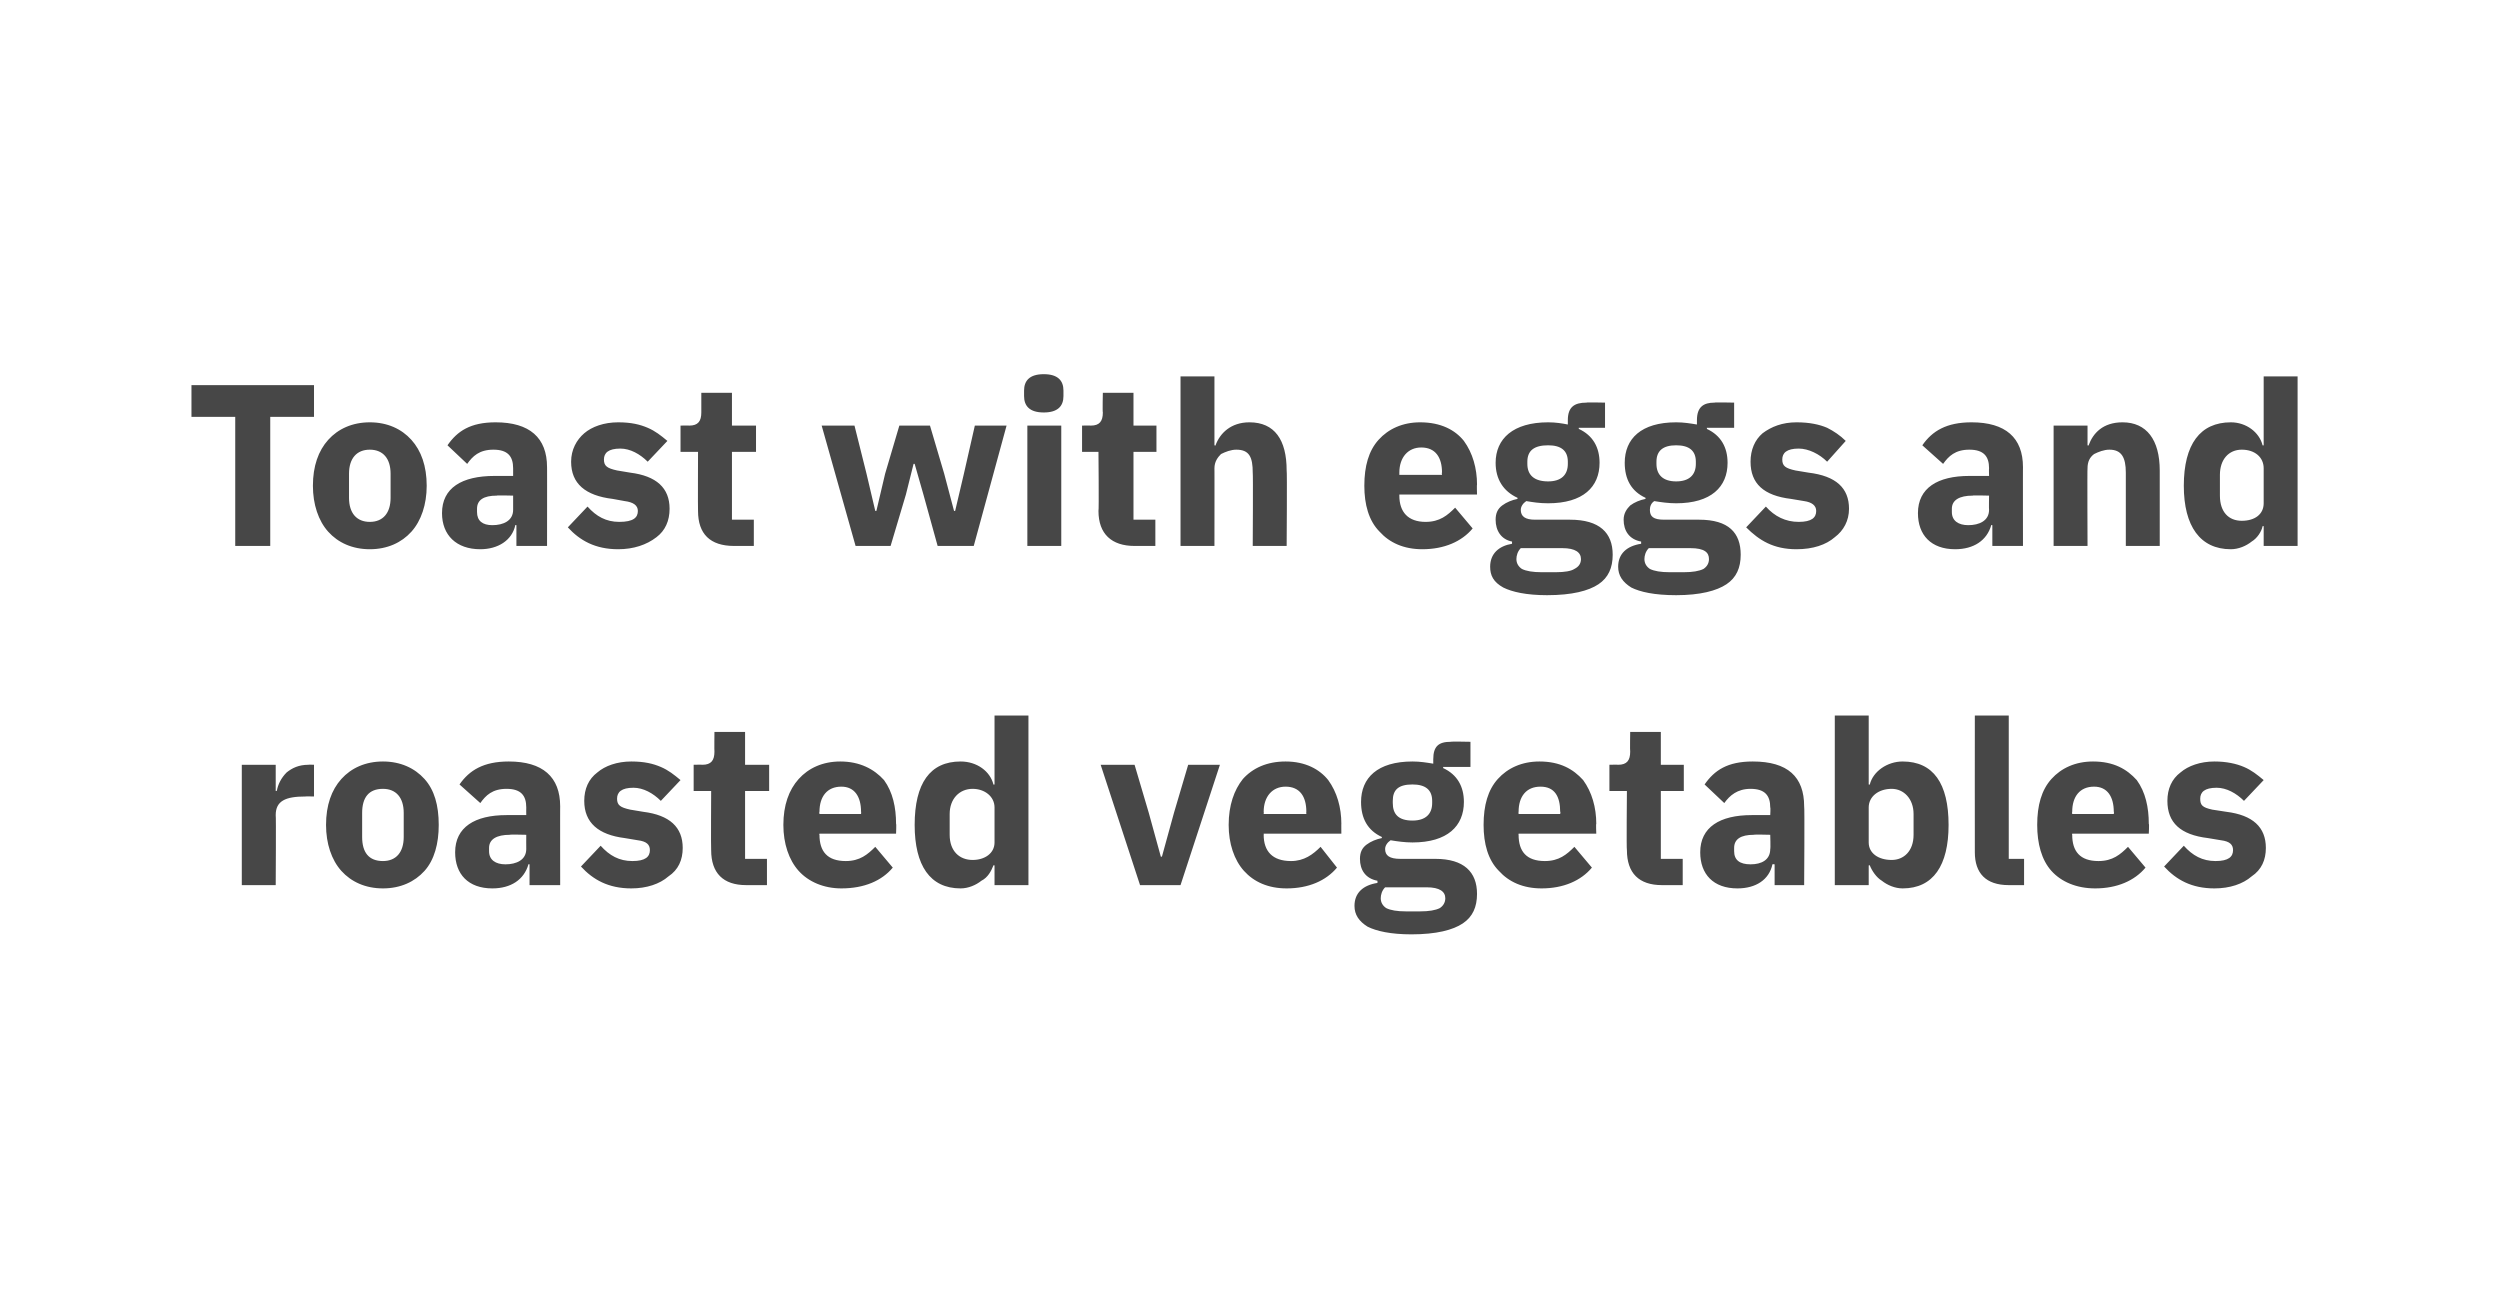 <?xml version="1.0" standalone="no"?><!DOCTYPE svg PUBLIC "-//W3C//DTD SVG 1.1//EN" "http://www.w3.org/Graphics/SVG/1.1/DTD/svg11.dtd"><svg xmlns="http://www.w3.org/2000/svg" version="1.1" width="228.5px" height="118.6px" viewBox="0 -1 228.5 118.6" style="top:-1px">  <desc>Toast with eggs and roasted vegetables</desc>  <defs/>  <g id="Polygon160567">    <path d="M 25.2 79.9 C 25.2 79.9 25.24 73.46 25.2 73.5 C 25.2 72.2 26.1 71.8 27.9 71.8 C 27.93 71.78 28.7 71.8 28.7 71.8 L 28.7 68.9 C 28.7 68.9 28.16 68.88 28.2 68.9 C 27.3 68.9 26.7 69.2 26.2 69.6 C 25.7 70.1 25.4 70.7 25.3 71.3 C 25.34 71.27 25.2 71.3 25.2 71.3 L 25.2 68.9 L 22.1 68.9 L 22.1 79.9 L 25.2 79.9 Z M 38.8 78.6 C 39.7 77.6 40.1 76.1 40.1 74.4 C 40.1 72.6 39.7 71.2 38.8 70.2 C 37.9 69.2 36.6 68.6 35 68.6 C 33.4 68.6 32.1 69.2 31.2 70.2 C 30.3 71.2 29.8 72.6 29.8 74.4 C 29.8 76.1 30.3 77.6 31.2 78.6 C 32.1 79.6 33.4 80.2 35 80.2 C 36.6 80.2 37.9 79.6 38.8 78.6 Z M 33.1 75.5 C 33.1 75.5 33.1 73.3 33.1 73.3 C 33.1 71.9 33.7 71.1 35 71.1 C 36.2 71.1 36.9 71.9 36.9 73.3 C 36.9 73.3 36.9 75.5 36.9 75.5 C 36.9 76.9 36.2 77.7 35 77.7 C 33.7 77.7 33.1 76.9 33.1 75.5 Z M 51.2 72.7 C 51.19 72.66 51.2 79.9 51.2 79.9 L 48.4 79.9 L 48.4 78 C 48.4 78 48.27 77.97 48.3 78 C 47.9 79.4 46.7 80.2 45 80.2 C 42.8 80.2 41.6 78.9 41.6 76.9 C 41.6 74.6 43.4 73.5 46.3 73.5 C 46.34 73.5 48.1 73.5 48.1 73.5 C 48.1 73.5 48.09 72.81 48.1 72.8 C 48.1 71.7 47.6 71.1 46.3 71.1 C 45 71.1 44.4 71.7 43.9 72.4 C 43.9 72.4 42 70.7 42 70.7 C 42.9 69.4 44.2 68.6 46.5 68.6 C 49.6 68.6 51.2 70 51.2 72.7 Z M 48.1 75.3 C 48.1 75.3 46.57 75.26 46.6 75.3 C 45.4 75.3 44.7 75.7 44.7 76.5 C 44.7 76.5 44.7 76.8 44.7 76.8 C 44.7 77.6 45.3 78 46.2 78 C 47.2 78 48.1 77.6 48.1 76.6 C 48.09 76.57 48.1 75.3 48.1 75.3 Z M 61.1 79.1 C 62 78.5 62.4 77.6 62.4 76.5 C 62.4 74.6 61.2 73.5 58.8 73.2 C 58.8 73.2 57.6 73 57.6 73 C 56.7 72.8 56.4 72.6 56.4 72 C 56.4 71.4 56.8 71 57.9 71 C 58.8 71 59.7 71.5 60.4 72.2 C 60.4 72.2 62.2 70.3 62.2 70.3 C 61.6 69.8 61.1 69.4 60.4 69.1 C 59.7 68.8 58.9 68.6 57.7 68.6 C 56.4 68.6 55.3 69 54.6 69.6 C 53.8 70.2 53.4 71.1 53.4 72.2 C 53.4 74.2 54.7 75.3 57.1 75.6 C 57.1 75.6 58.3 75.8 58.3 75.8 C 59.1 75.9 59.4 76.2 59.4 76.7 C 59.4 77.3 59 77.7 57.8 77.7 C 56.6 77.7 55.7 77.2 54.9 76.3 C 54.9 76.3 53.1 78.2 53.1 78.2 C 54.2 79.4 55.6 80.2 57.7 80.2 C 59.1 80.2 60.3 79.8 61.1 79.1 Z M 70.1 79.9 L 70.1 77.5 L 68.1 77.5 L 68.1 71.3 L 70.3 71.3 L 70.3 68.9 L 68.1 68.9 L 68.1 65.9 L 65.3 65.9 C 65.3 65.9 65.28 67.7 65.3 67.7 C 65.3 68.5 65 68.9 64.2 68.9 C 64.19 68.88 63.4 68.9 63.4 68.9 L 63.4 71.3 L 65 71.3 C 65 71.3 64.97 76.69 65 76.7 C 65 78.8 66.1 79.9 68.2 79.9 C 68.25 79.9 70.1 79.9 70.1 79.9 Z M 81.6 78.3 C 81.6 78.3 80 76.4 80 76.4 C 79.3 77.1 78.6 77.7 77.3 77.7 C 75.6 77.7 74.9 76.8 74.9 75.3 C 74.86 75.35 74.9 75.2 74.9 75.2 L 81.9 75.2 C 81.9 75.2 81.94 74.26 81.9 74.3 C 81.9 72.8 81.6 71.4 80.8 70.3 C 79.9 69.3 78.6 68.6 76.8 68.6 C 75.2 68.6 73.9 69.2 73 70.2 C 72.1 71.2 71.6 72.6 71.6 74.4 C 71.6 76.1 72.1 77.6 73 78.6 C 73.9 79.6 75.3 80.2 76.9 80.2 C 79 80.2 80.6 79.5 81.6 78.3 Z M 78.7 73.2 C 78.72 73.16 78.7 73.4 78.7 73.4 L 74.9 73.4 C 74.9 73.4 74.86 73.18 74.9 73.2 C 74.9 71.8 75.6 70.9 76.9 70.9 C 78.1 70.9 78.7 71.8 78.7 73.2 Z M 90.9 79.9 L 94 79.9 L 94 64.4 L 90.9 64.4 L 90.9 70.7 C 90.9 70.7 90.8 70.73 90.8 70.7 C 90.5 69.5 89.3 68.6 87.8 68.6 C 85 68.6 83.6 70.6 83.6 74.4 C 83.6 78.1 85 80.2 87.8 80.2 C 88.5 80.2 89.2 79.9 89.7 79.5 C 90.3 79.2 90.6 78.6 90.8 78.1 C 90.8 78.06 90.9 78.1 90.9 78.1 L 90.9 79.9 Z M 86.8 75.3 C 86.8 75.3 86.8 73.4 86.8 73.4 C 86.8 72 87.7 71.1 88.9 71.1 C 90 71.1 90.9 71.8 90.9 72.8 C 90.9 72.8 90.9 76 90.9 76 C 90.9 77 90 77.6 88.9 77.6 C 87.7 77.6 86.8 76.8 86.8 75.3 Z M 107.9 79.9 L 111.5 68.9 L 108.6 68.9 L 107.3 73.3 L 106.2 77.3 L 106.1 77.3 L 105 73.3 L 103.7 68.9 L 100.6 68.9 L 104.2 79.9 L 107.9 79.9 Z M 122.2 78.3 C 122.2 78.3 120.7 76.4 120.7 76.4 C 120 77.1 119.2 77.7 118 77.7 C 116.3 77.7 115.5 76.8 115.5 75.3 C 115.52 75.35 115.5 75.2 115.5 75.2 L 122.6 75.2 C 122.6 75.2 122.59 74.26 122.6 74.3 C 122.6 72.8 122.2 71.4 121.4 70.3 C 120.6 69.3 119.3 68.6 117.5 68.6 C 115.8 68.6 114.5 69.2 113.6 70.2 C 112.8 71.2 112.3 72.6 112.3 74.4 C 112.3 76.1 112.8 77.6 113.7 78.6 C 114.6 79.6 115.9 80.2 117.6 80.2 C 119.6 80.2 121.2 79.5 122.2 78.3 Z M 119.4 73.2 C 119.38 73.16 119.4 73.4 119.4 73.4 L 115.5 73.4 C 115.5 73.4 115.52 73.18 115.5 73.2 C 115.5 71.8 116.3 70.9 117.5 70.9 C 118.8 70.9 119.4 71.8 119.4 73.2 Z M 131.2 77.5 C 131.2 77.5 128 77.5 128 77.5 C 127 77.5 126.6 77.2 126.6 76.6 C 126.6 76.3 126.8 76 127.1 75.8 C 127.7 75.9 128.4 76 129.1 76 C 132.3 76 133.8 74.5 133.8 72.3 C 133.8 70.9 133.2 69.8 131.9 69.2 C 131.92 69.19 131.9 69.1 131.9 69.1 L 134.4 69.1 L 134.4 66.8 C 134.4 66.8 132.61 66.76 132.6 66.8 C 131.5 66.8 131 67.2 131 68.4 C 131 68.4 131 68.8 131 68.8 C 130.4 68.7 129.8 68.6 129.1 68.6 C 125.9 68.6 124.4 70.1 124.4 72.3 C 124.4 73.8 125 74.9 126.3 75.5 C 126.3 75.5 126.3 75.6 126.3 75.6 C 125.8 75.7 125.3 75.9 124.9 76.2 C 124.5 76.5 124.3 76.9 124.3 77.5 C 124.3 78.5 124.8 79.3 125.9 79.5 C 125.9 79.5 125.9 79.7 125.9 79.7 C 124.6 79.9 123.8 80.6 123.8 81.8 C 123.8 82.6 124.2 83.2 125 83.7 C 125.8 84.1 127.1 84.4 129 84.4 C 131.3 84.4 132.8 84 133.7 83.4 C 134.6 82.8 135 81.9 135 80.7 C 135 78.7 133.8 77.5 131.2 77.5 Z M 131.6 82 C 131.2 82.2 130.6 82.3 129.8 82.3 C 129.8 82.3 128.5 82.3 128.5 82.3 C 127.7 82.3 127.1 82.2 126.7 82 C 126.4 81.8 126.2 81.5 126.2 81.1 C 126.2 80.8 126.3 80.4 126.6 80.1 C 126.6 80.1 130.4 80.1 130.4 80.1 C 131.6 80.1 132.1 80.5 132.1 81.1 C 132.1 81.5 131.9 81.8 131.6 82 Z M 127.3 72.4 C 127.3 72.4 127.3 72.2 127.3 72.2 C 127.3 71.2 127.8 70.7 129.1 70.7 C 130.3 70.7 130.9 71.2 130.9 72.2 C 130.9 72.2 130.9 72.4 130.9 72.4 C 130.9 73.4 130.3 74 129.1 74 C 127.8 74 127.3 73.4 127.3 72.4 Z M 145.5 78.3 C 145.5 78.3 143.9 76.4 143.9 76.4 C 143.2 77.1 142.5 77.7 141.2 77.7 C 139.5 77.7 138.8 76.8 138.8 75.3 C 138.78 75.35 138.8 75.2 138.8 75.2 L 145.9 75.2 C 145.9 75.2 145.86 74.26 145.9 74.3 C 145.9 72.8 145.5 71.4 144.7 70.3 C 143.8 69.3 142.6 68.6 140.7 68.6 C 139.1 68.6 137.8 69.2 136.9 70.2 C 136 71.2 135.6 72.6 135.6 74.4 C 135.6 76.1 136 77.6 137 78.6 C 137.9 79.6 139.2 80.2 140.9 80.2 C 142.9 80.2 144.5 79.5 145.5 78.3 Z M 142.6 73.2 C 142.65 73.16 142.6 73.4 142.6 73.4 L 138.8 73.4 C 138.8 73.4 138.78 73.18 138.8 73.2 C 138.8 71.8 139.5 70.9 140.8 70.9 C 142.1 70.9 142.6 71.8 142.6 73.2 Z M 153.8 79.9 L 153.8 77.5 L 151.8 77.5 L 151.8 71.3 L 153.9 71.3 L 153.9 68.9 L 151.8 68.9 L 151.8 65.9 L 149 65.9 C 149 65.9 148.97 67.7 149 67.7 C 149 68.5 148.7 68.9 147.9 68.9 C 147.88 68.88 147.1 68.9 147.1 68.9 L 147.1 71.3 L 148.7 71.3 C 148.7 71.3 148.65 76.69 148.7 76.7 C 148.7 78.8 149.8 79.9 151.9 79.9 C 151.93 79.9 153.8 79.9 153.8 79.9 Z M 164.9 72.7 C 164.95 72.66 164.9 79.9 164.9 79.9 L 162.2 79.9 L 162.2 78 C 162.2 78 162.03 77.97 162 78 C 161.7 79.4 160.5 80.2 158.8 80.2 C 156.6 80.2 155.4 78.9 155.4 76.9 C 155.4 74.6 157.2 73.5 160.1 73.5 C 160.1 73.5 161.8 73.5 161.8 73.5 C 161.8 73.5 161.84 72.81 161.8 72.8 C 161.8 71.7 161.3 71.1 160 71.1 C 158.8 71.1 158.1 71.7 157.6 72.4 C 157.6 72.4 155.8 70.7 155.8 70.7 C 156.7 69.4 157.9 68.6 160.2 68.6 C 163.4 68.6 164.9 70 164.9 72.7 Z M 161.8 75.3 C 161.8 75.3 160.33 75.26 160.3 75.3 C 159.1 75.3 158.5 75.7 158.5 76.5 C 158.5 76.5 158.5 76.8 158.5 76.8 C 158.5 77.6 159 78 160 78 C 161 78 161.8 77.6 161.8 76.6 C 161.84 76.57 161.8 75.3 161.8 75.3 Z M 167.7 79.9 L 170.8 79.9 L 170.8 78.1 C 170.8 78.1 170.93 78.06 170.9 78.1 C 171.1 78.6 171.5 79.2 172 79.5 C 172.5 79.9 173.2 80.2 173.9 80.2 C 176.7 80.2 178.1 78.1 178.1 74.4 C 178.1 70.6 176.7 68.6 173.9 68.6 C 172.5 68.6 171.2 69.5 170.9 70.7 C 170.93 70.73 170.8 70.7 170.8 70.7 L 170.8 64.4 L 167.7 64.4 L 167.7 79.9 Z M 170.8 76 C 170.8 76 170.8 72.8 170.8 72.8 C 170.8 71.8 171.7 71.1 172.9 71.1 C 174 71.1 174.9 72 174.9 73.4 C 174.9 73.4 174.9 75.3 174.9 75.3 C 174.9 76.8 174 77.6 172.9 77.6 C 171.7 77.6 170.8 77 170.8 76 Z M 185 79.9 L 185 77.5 L 183.6 77.5 L 183.6 64.4 L 180.5 64.4 C 180.5 64.4 180.49 76.88 180.5 76.9 C 180.5 78.8 181.5 79.9 183.6 79.9 C 183.58 79.9 185 79.9 185 79.9 Z M 196.1 78.3 C 196.1 78.3 194.5 76.4 194.5 76.4 C 193.8 77.1 193.1 77.7 191.8 77.7 C 190.1 77.7 189.4 76.8 189.4 75.3 C 189.37 75.35 189.4 75.2 189.4 75.2 L 196.4 75.2 C 196.4 75.2 196.45 74.26 196.4 74.3 C 196.4 72.8 196.1 71.4 195.3 70.3 C 194.4 69.3 193.2 68.6 191.3 68.6 C 189.7 68.6 188.4 69.2 187.5 70.2 C 186.6 71.2 186.2 72.6 186.2 74.4 C 186.2 76.1 186.6 77.6 187.5 78.6 C 188.4 79.6 189.8 80.2 191.5 80.2 C 193.5 80.2 195.1 79.5 196.1 78.3 Z M 193.2 73.2 C 193.24 73.16 193.2 73.4 193.2 73.4 L 189.4 73.4 C 189.4 73.4 189.37 73.18 189.4 73.2 C 189.4 71.8 190.1 70.9 191.4 70.9 C 192.6 70.9 193.2 71.8 193.2 73.2 Z M 205.8 79.1 C 206.7 78.5 207.1 77.6 207.1 76.5 C 207.1 74.6 205.9 73.5 203.5 73.2 C 203.5 73.2 202.2 73 202.2 73 C 201.3 72.8 201.1 72.6 201.1 72 C 201.1 71.4 201.5 71 202.6 71 C 203.5 71 204.4 71.5 205.1 72.2 C 205.1 72.2 206.9 70.3 206.9 70.3 C 206.3 69.8 205.8 69.4 205.1 69.1 C 204.4 68.8 203.5 68.6 202.4 68.6 C 201.1 68.6 200 69 199.3 69.6 C 198.5 70.2 198.1 71.1 198.1 72.2 C 198.1 74.2 199.3 75.3 201.8 75.6 C 201.8 75.6 203 75.8 203 75.8 C 203.8 75.9 204.1 76.2 204.1 76.7 C 204.1 77.3 203.7 77.7 202.5 77.7 C 201.3 77.7 200.4 77.2 199.6 76.3 C 199.6 76.3 197.8 78.2 197.8 78.2 C 198.9 79.4 200.3 80.2 202.4 80.2 C 203.8 80.2 205 79.8 205.8 79.1 Z " stroke="none" fill="#474747"/>  </g>  <g id="Polygon160566">    <path d="M 28.7 37.1 L 28.7 34.2 L 17.5 34.2 L 17.5 37.1 L 21.5 37.1 L 21.5 48.9 L 24.7 48.9 L 24.7 37.1 L 28.7 37.1 Z M 37.6 47.6 C 38.5 46.6 39 45.1 39 43.4 C 39 41.6 38.5 40.2 37.6 39.2 C 36.7 38.2 35.4 37.6 33.8 37.6 C 32.2 37.6 30.9 38.2 30 39.2 C 29.1 40.2 28.6 41.6 28.6 43.4 C 28.6 45.1 29.1 46.6 30 47.6 C 30.9 48.6 32.2 49.2 33.8 49.2 C 35.4 49.2 36.7 48.6 37.6 47.6 Z M 31.9 44.5 C 31.9 44.5 31.9 42.3 31.9 42.3 C 31.9 40.9 32.6 40.1 33.8 40.1 C 35 40.1 35.7 40.9 35.7 42.3 C 35.7 42.3 35.7 44.5 35.7 44.5 C 35.7 45.9 35 46.7 33.8 46.7 C 32.6 46.7 31.9 45.9 31.9 44.5 Z M 50 41.7 C 50.01 41.66 50 48.9 50 48.9 L 47.2 48.9 L 47.2 47 C 47.2 47 47.09 46.97 47.1 47 C 46.8 48.4 45.5 49.2 43.9 49.2 C 41.7 49.2 40.4 47.9 40.4 45.9 C 40.4 43.6 42.2 42.5 45.2 42.5 C 45.16 42.5 46.9 42.5 46.9 42.5 C 46.9 42.5 46.9 41.81 46.9 41.8 C 46.9 40.7 46.4 40.1 45.1 40.1 C 43.8 40.1 43.2 40.7 42.7 41.4 C 42.7 41.4 40.9 39.7 40.9 39.7 C 41.8 38.4 43 37.6 45.3 37.6 C 48.4 37.6 50 39 50 41.7 Z M 46.9 44.3 C 46.9 44.3 45.39 44.26 45.4 44.3 C 44.2 44.3 43.6 44.7 43.6 45.5 C 43.6 45.5 43.6 45.8 43.6 45.8 C 43.6 46.6 44.1 47 45 47 C 46 47 46.9 46.6 46.9 45.6 C 46.9 45.57 46.9 44.3 46.9 44.3 Z M 60 48.1 C 60.8 47.5 61.2 46.6 61.2 45.5 C 61.2 43.6 60 42.5 57.6 42.2 C 57.6 42.2 56.4 42 56.4 42 C 55.5 41.8 55.2 41.6 55.2 41 C 55.2 40.4 55.6 40 56.7 40 C 57.6 40 58.5 40.5 59.2 41.2 C 59.2 41.2 61 39.3 61 39.3 C 60.4 38.8 59.9 38.4 59.2 38.1 C 58.5 37.8 57.7 37.6 56.5 37.6 C 55.2 37.6 54.1 38 53.4 38.6 C 52.7 39.2 52.2 40.1 52.2 41.2 C 52.2 43.2 53.5 44.3 56 44.6 C 56 44.6 57.1 44.8 57.1 44.8 C 57.9 44.9 58.3 45.2 58.3 45.7 C 58.3 46.3 57.9 46.7 56.6 46.7 C 55.4 46.7 54.5 46.2 53.7 45.3 C 53.7 45.3 51.9 47.2 51.9 47.2 C 53 48.4 54.4 49.2 56.5 49.2 C 57.9 49.2 59.1 48.8 60 48.1 Z M 68.9 48.9 L 68.9 46.5 L 66.9 46.5 L 66.9 40.3 L 69.1 40.3 L 69.1 37.9 L 66.9 37.9 L 66.9 34.9 L 64.1 34.9 C 64.1 34.9 64.1 36.7 64.1 36.7 C 64.1 37.5 63.8 37.9 63 37.9 C 63.01 37.88 62.2 37.9 62.2 37.9 L 62.2 40.3 L 63.8 40.3 C 63.8 40.3 63.78 45.69 63.8 45.7 C 63.8 47.8 64.9 48.9 67.1 48.9 C 67.06 48.9 68.9 48.9 68.9 48.9 Z M 78.2 48.9 L 81.4 48.9 L 82.8 44.2 L 83.5 41.4 L 83.6 41.4 L 84.4 44.2 L 85.7 48.9 L 89 48.9 L 92 37.9 L 89.1 37.9 L 88.1 42.3 L 87.3 45.7 L 87.2 45.7 L 86.3 42.3 L 85 37.9 L 82.2 37.9 L 80.9 42.3 L 80.1 45.7 L 80 45.7 L 79.2 42.3 L 78.1 37.9 L 75.1 37.9 L 78.2 48.9 Z M 97.2 35.2 C 97.2 35.2 97.2 34.7 97.2 34.7 C 97.2 33.8 96.7 33.2 95.4 33.2 C 94.1 33.2 93.6 33.8 93.6 34.7 C 93.6 34.7 93.6 35.2 93.6 35.2 C 93.6 36.1 94.1 36.7 95.4 36.7 C 96.7 36.7 97.2 36.1 97.2 35.2 Z M 93.9 48.9 L 97 48.9 L 97 37.9 L 93.9 37.9 L 93.9 48.9 Z M 105.6 48.9 L 105.6 46.5 L 103.6 46.5 L 103.6 40.3 L 105.7 40.3 L 105.7 37.9 L 103.6 37.9 L 103.6 34.9 L 100.8 34.9 C 100.8 34.9 100.76 36.7 100.8 36.7 C 100.8 37.5 100.5 37.9 99.7 37.9 C 99.67 37.88 98.9 37.9 98.9 37.9 L 98.9 40.3 L 100.4 40.3 C 100.4 40.3 100.45 45.69 100.4 45.7 C 100.4 47.8 101.6 48.9 103.7 48.9 C 103.73 48.9 105.6 48.9 105.6 48.9 Z M 107.9 48.9 L 111 48.9 C 111 48.9 111.01 41.76 111 41.8 C 111 41.2 111.3 40.8 111.6 40.5 C 112 40.3 112.5 40.1 113 40.1 C 114.2 40.1 114.5 40.8 114.5 42.2 C 114.54 42.25 114.5 48.9 114.5 48.9 L 117.6 48.9 C 117.6 48.9 117.65 42 117.6 42 C 117.6 39.2 116.5 37.6 114.2 37.6 C 112.5 37.6 111.5 38.6 111.1 39.7 C 111.14 39.75 111 39.7 111 39.7 L 111 33.4 L 107.9 33.4 L 107.9 48.9 Z M 134.6 47.3 C 134.6 47.3 133 45.4 133 45.4 C 132.3 46.1 131.6 46.7 130.3 46.7 C 128.7 46.7 127.9 45.8 127.9 44.3 C 127.9 44.35 127.9 44.2 127.9 44.2 L 135 44.2 C 135 44.2 134.97 43.26 135 43.3 C 135 41.8 134.6 40.4 133.8 39.3 C 133 38.3 131.7 37.6 129.8 37.6 C 128.2 37.6 126.9 38.2 126 39.2 C 125.1 40.2 124.7 41.6 124.7 43.4 C 124.7 45.1 125.1 46.6 126.1 47.6 C 127 48.6 128.3 49.2 130 49.2 C 132 49.2 133.6 48.5 134.6 47.3 Z M 131.8 42.2 C 131.76 42.16 131.8 42.4 131.8 42.4 L 127.9 42.4 C 127.9 42.4 127.9 42.18 127.9 42.2 C 127.9 40.8 128.7 39.9 129.9 39.9 C 131.2 39.9 131.8 40.8 131.8 42.2 Z M 143.5 46.5 C 143.5 46.5 140.3 46.5 140.3 46.5 C 139.4 46.5 139 46.2 139 45.6 C 139 45.3 139.2 45 139.5 44.8 C 140.1 44.9 140.7 45 141.5 45 C 144.7 45 146.2 43.5 146.2 41.3 C 146.2 39.9 145.6 38.8 144.3 38.2 C 144.3 38.19 144.3 38.1 144.3 38.1 L 146.7 38.1 L 146.7 35.8 C 146.7 35.8 144.99 35.76 145 35.8 C 143.9 35.8 143.3 36.2 143.3 37.4 C 143.3 37.4 143.3 37.8 143.3 37.8 C 142.8 37.7 142.2 37.6 141.5 37.6 C 138.3 37.6 136.7 39.1 136.7 41.3 C 136.7 42.8 137.4 43.9 138.7 44.5 C 138.7 44.5 138.7 44.6 138.7 44.6 C 138.2 44.7 137.7 44.9 137.3 45.2 C 136.9 45.5 136.7 45.9 136.7 46.5 C 136.7 47.5 137.2 48.3 138.2 48.5 C 138.2 48.5 138.2 48.7 138.2 48.7 C 137 48.9 136.2 49.6 136.2 50.8 C 136.2 51.6 136.5 52.2 137.4 52.7 C 138.2 53.1 139.5 53.4 141.4 53.4 C 143.7 53.4 145.2 53 146.1 52.4 C 147 51.8 147.4 50.9 147.4 49.7 C 147.4 47.7 146.2 46.5 143.5 46.5 Z M 143.9 51 C 143.6 51.2 143 51.3 142.2 51.3 C 142.2 51.3 140.9 51.3 140.9 51.3 C 140.1 51.3 139.5 51.2 139.1 51 C 138.8 50.8 138.6 50.5 138.6 50.1 C 138.6 49.8 138.7 49.4 139 49.1 C 139 49.1 142.8 49.1 142.8 49.1 C 144 49.1 144.5 49.5 144.5 50.1 C 144.5 50.5 144.3 50.8 143.9 51 Z M 139.6 41.4 C 139.6 41.4 139.6 41.2 139.6 41.2 C 139.6 40.2 140.2 39.7 141.5 39.7 C 142.7 39.7 143.3 40.2 143.3 41.2 C 143.3 41.2 143.3 41.4 143.3 41.4 C 143.3 42.4 142.7 43 141.5 43 C 140.2 43 139.6 42.4 139.6 41.4 Z M 155.3 46.5 C 155.3 46.5 152.1 46.5 152.1 46.5 C 151.1 46.5 150.8 46.2 150.8 45.6 C 150.8 45.3 150.9 45 151.2 44.8 C 151.8 44.9 152.5 45 153.2 45 C 156.4 45 157.9 43.5 157.9 41.3 C 157.9 39.9 157.3 38.8 156 38.2 C 156.04 38.19 156 38.1 156 38.1 L 158.5 38.1 L 158.5 35.8 C 158.5 35.8 156.73 35.76 156.7 35.8 C 155.7 35.8 155.1 36.2 155.1 37.4 C 155.1 37.4 155.1 37.8 155.1 37.8 C 154.5 37.7 153.9 37.6 153.2 37.6 C 150 37.6 148.5 39.1 148.5 41.3 C 148.5 42.8 149.1 43.9 150.4 44.5 C 150.4 44.5 150.4 44.6 150.4 44.6 C 149.9 44.7 149.4 44.9 149 45.2 C 148.7 45.5 148.4 45.9 148.4 46.5 C 148.4 47.5 148.9 48.3 150 48.5 C 150 48.5 150 48.7 150 48.7 C 148.7 48.9 147.9 49.6 147.9 50.8 C 147.9 51.6 148.3 52.2 149.1 52.7 C 149.9 53.1 151.2 53.4 153.2 53.4 C 155.4 53.4 156.9 53 157.8 52.4 C 158.7 51.8 159.1 50.9 159.1 49.7 C 159.1 47.7 158 46.5 155.3 46.5 Z M 155.7 51 C 155.3 51.2 154.7 51.3 153.9 51.3 C 153.9 51.3 152.6 51.3 152.6 51.3 C 151.8 51.3 151.2 51.2 150.8 51 C 150.5 50.8 150.3 50.5 150.3 50.1 C 150.3 49.8 150.4 49.4 150.7 49.1 C 150.7 49.1 154.5 49.1 154.5 49.1 C 155.8 49.1 156.2 49.5 156.2 50.1 C 156.2 50.5 156 50.8 155.7 51 Z M 151.4 41.4 C 151.4 41.4 151.4 41.2 151.4 41.2 C 151.4 40.2 152 39.7 153.2 39.7 C 154.4 39.7 155 40.2 155 41.2 C 155 41.2 155 41.4 155 41.4 C 155 42.4 154.4 43 153.2 43 C 152 43 151.4 42.4 151.4 41.4 Z M 167.7 48.1 C 168.5 47.5 169 46.6 169 45.5 C 169 43.6 167.8 42.5 165.3 42.2 C 165.3 42.2 164.1 42 164.1 42 C 163.2 41.8 162.9 41.6 162.9 41 C 162.9 40.4 163.3 40 164.4 40 C 165.3 40 166.3 40.5 167 41.2 C 167 41.2 168.7 39.3 168.7 39.3 C 168.2 38.8 167.6 38.4 167 38.1 C 166.3 37.8 165.4 37.6 164.2 37.6 C 162.9 37.6 161.9 38 161.1 38.6 C 160.4 39.2 160 40.1 160 41.2 C 160 43.2 161.2 44.3 163.7 44.6 C 163.7 44.6 164.9 44.8 164.9 44.8 C 165.6 44.9 166 45.2 166 45.7 C 166 46.3 165.6 46.7 164.4 46.7 C 163.2 46.7 162.2 46.2 161.4 45.3 C 161.4 45.3 159.6 47.2 159.6 47.2 C 160.8 48.4 162.1 49.2 164.2 49.2 C 165.7 49.2 166.9 48.8 167.7 48.1 Z M 184.9 41.7 C 184.89 41.66 184.9 48.9 184.9 48.9 L 182.1 48.9 L 182.1 47 C 182.1 47 181.97 46.97 182 47 C 181.6 48.4 180.4 49.2 178.7 49.2 C 176.5 49.2 175.3 47.9 175.3 45.9 C 175.3 43.6 177.1 42.5 180 42.5 C 180.04 42.5 181.8 42.5 181.8 42.5 C 181.8 42.5 181.78 41.81 181.8 41.8 C 181.8 40.7 181.3 40.1 180 40.1 C 178.7 40.1 178.1 40.7 177.6 41.4 C 177.6 41.4 175.7 39.7 175.7 39.7 C 176.6 38.4 177.9 37.6 180.2 37.6 C 183.3 37.6 184.9 39 184.9 41.7 Z M 181.8 44.3 C 181.8 44.3 180.27 44.26 180.3 44.3 C 179.1 44.3 178.4 44.7 178.4 45.5 C 178.4 45.5 178.4 45.8 178.4 45.8 C 178.4 46.6 179 47 179.9 47 C 180.9 47 181.8 46.6 181.8 45.6 C 181.78 45.57 181.8 44.3 181.8 44.3 Z M 190.8 48.9 C 190.8 48.9 190.77 41.76 190.8 41.8 C 190.8 41.2 191 40.8 191.4 40.5 C 191.8 40.3 192.3 40.1 192.8 40.1 C 193.9 40.1 194.3 40.8 194.3 42.2 C 194.3 42.25 194.3 48.9 194.3 48.9 L 197.4 48.9 C 197.4 48.9 197.4 42 197.4 42 C 197.4 39.2 196.2 37.6 194 37.6 C 192.2 37.6 191.3 38.6 190.9 39.7 C 190.89 39.75 190.8 39.7 190.8 39.7 L 190.8 37.9 L 187.7 37.9 L 187.7 48.9 L 190.8 48.9 Z M 206.9 48.9 L 210 48.9 L 210 33.4 L 206.9 33.4 L 206.9 39.7 C 206.9 39.7 206.83 39.73 206.8 39.7 C 206.5 38.5 205.3 37.6 203.9 37.6 C 201.1 37.6 199.6 39.6 199.6 43.4 C 199.6 47.1 201.1 49.2 203.9 49.2 C 204.6 49.2 205.3 48.9 205.8 48.5 C 206.3 48.2 206.7 47.6 206.8 47.1 C 206.83 47.06 206.9 47.1 206.9 47.1 L 206.9 48.9 Z M 202.9 44.3 C 202.9 44.3 202.9 42.4 202.9 42.4 C 202.9 41 203.7 40.1 204.9 40.1 C 206.1 40.1 206.9 40.8 206.9 41.8 C 206.9 41.8 206.9 45 206.9 45 C 206.9 46 206.1 46.6 204.9 46.6 C 203.7 46.6 202.9 45.8 202.9 44.3 Z " stroke="none" fill="#474747"/>  </g></svg>